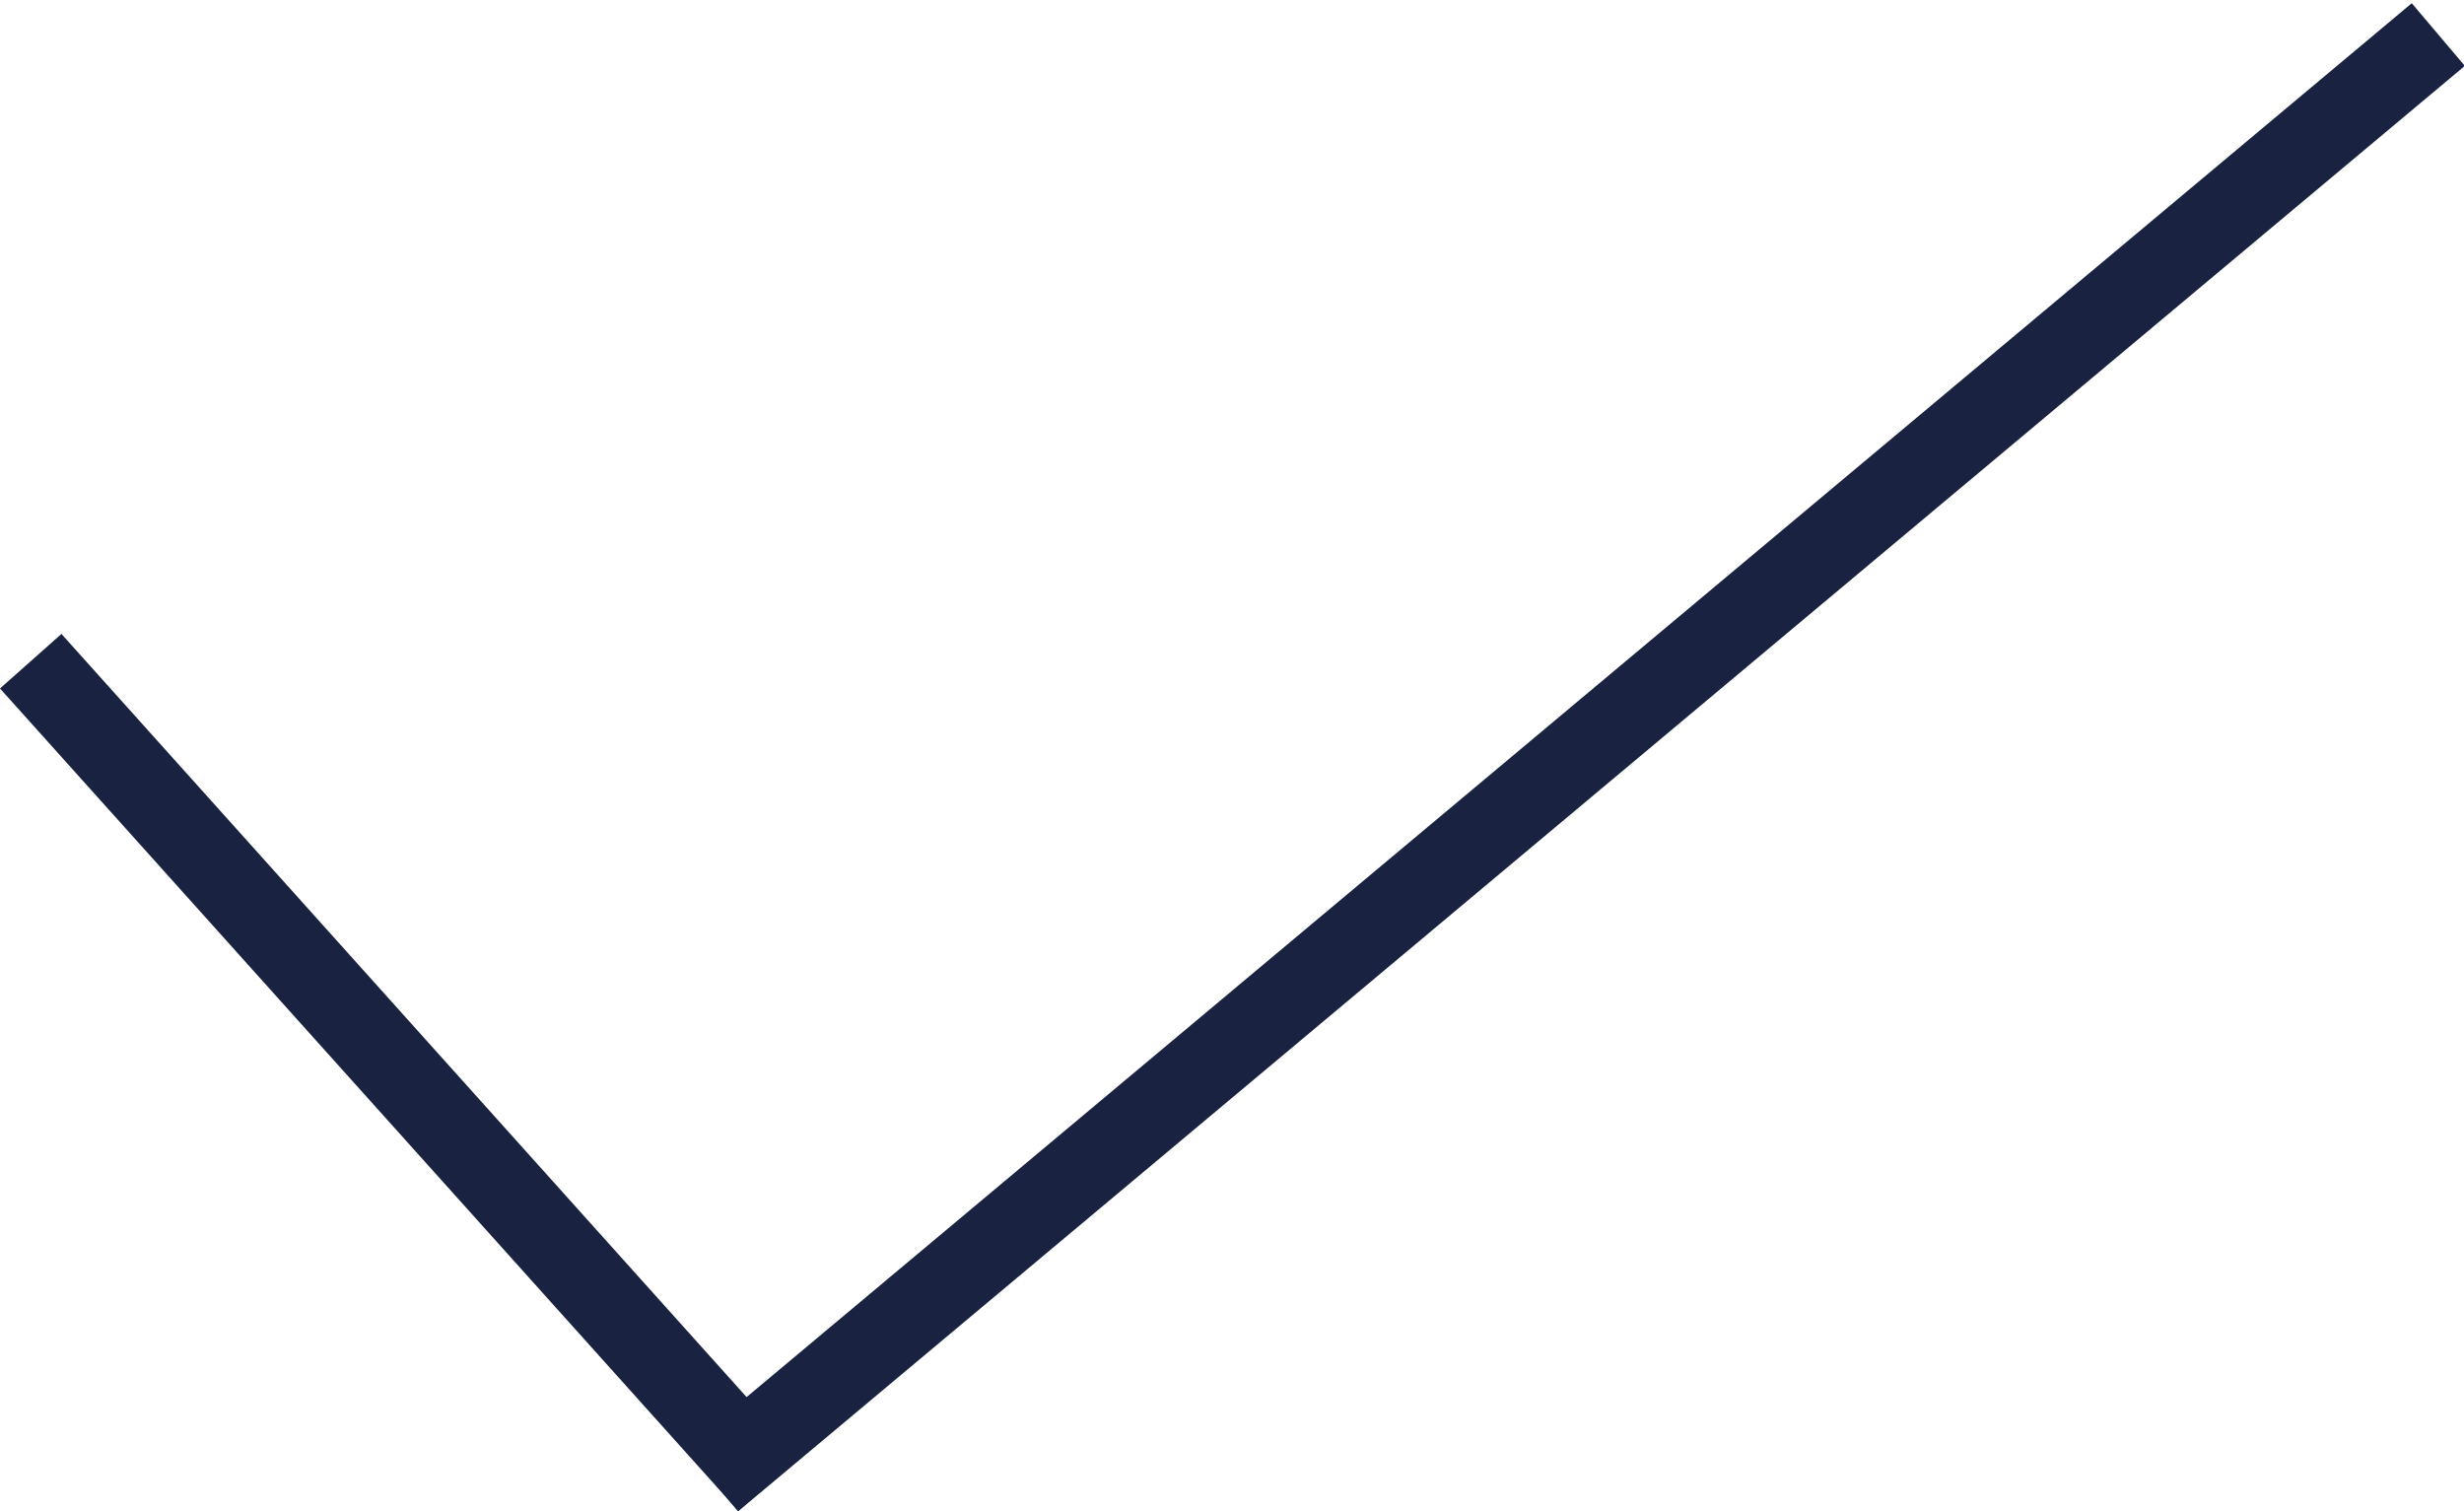 <svg width="75" height="46" viewBox="0 0 75 46" fill="none" xmlns="http://www.w3.org/2000/svg">
<line y1="-1.25" x2="33.644" y2="-1.25" transform="matrix(0.668 0.744 -0.748 0.664 0 20.955)" stroke="#1A2241" stroke-width="2.5"/>
<line y1="-1.25" x2="68.527" y2="-1.25" transform="matrix(0.767 -0.642 0.646 0.763 22.465 46)" stroke="#1A2241" stroke-width="2.5"/>
</svg>

